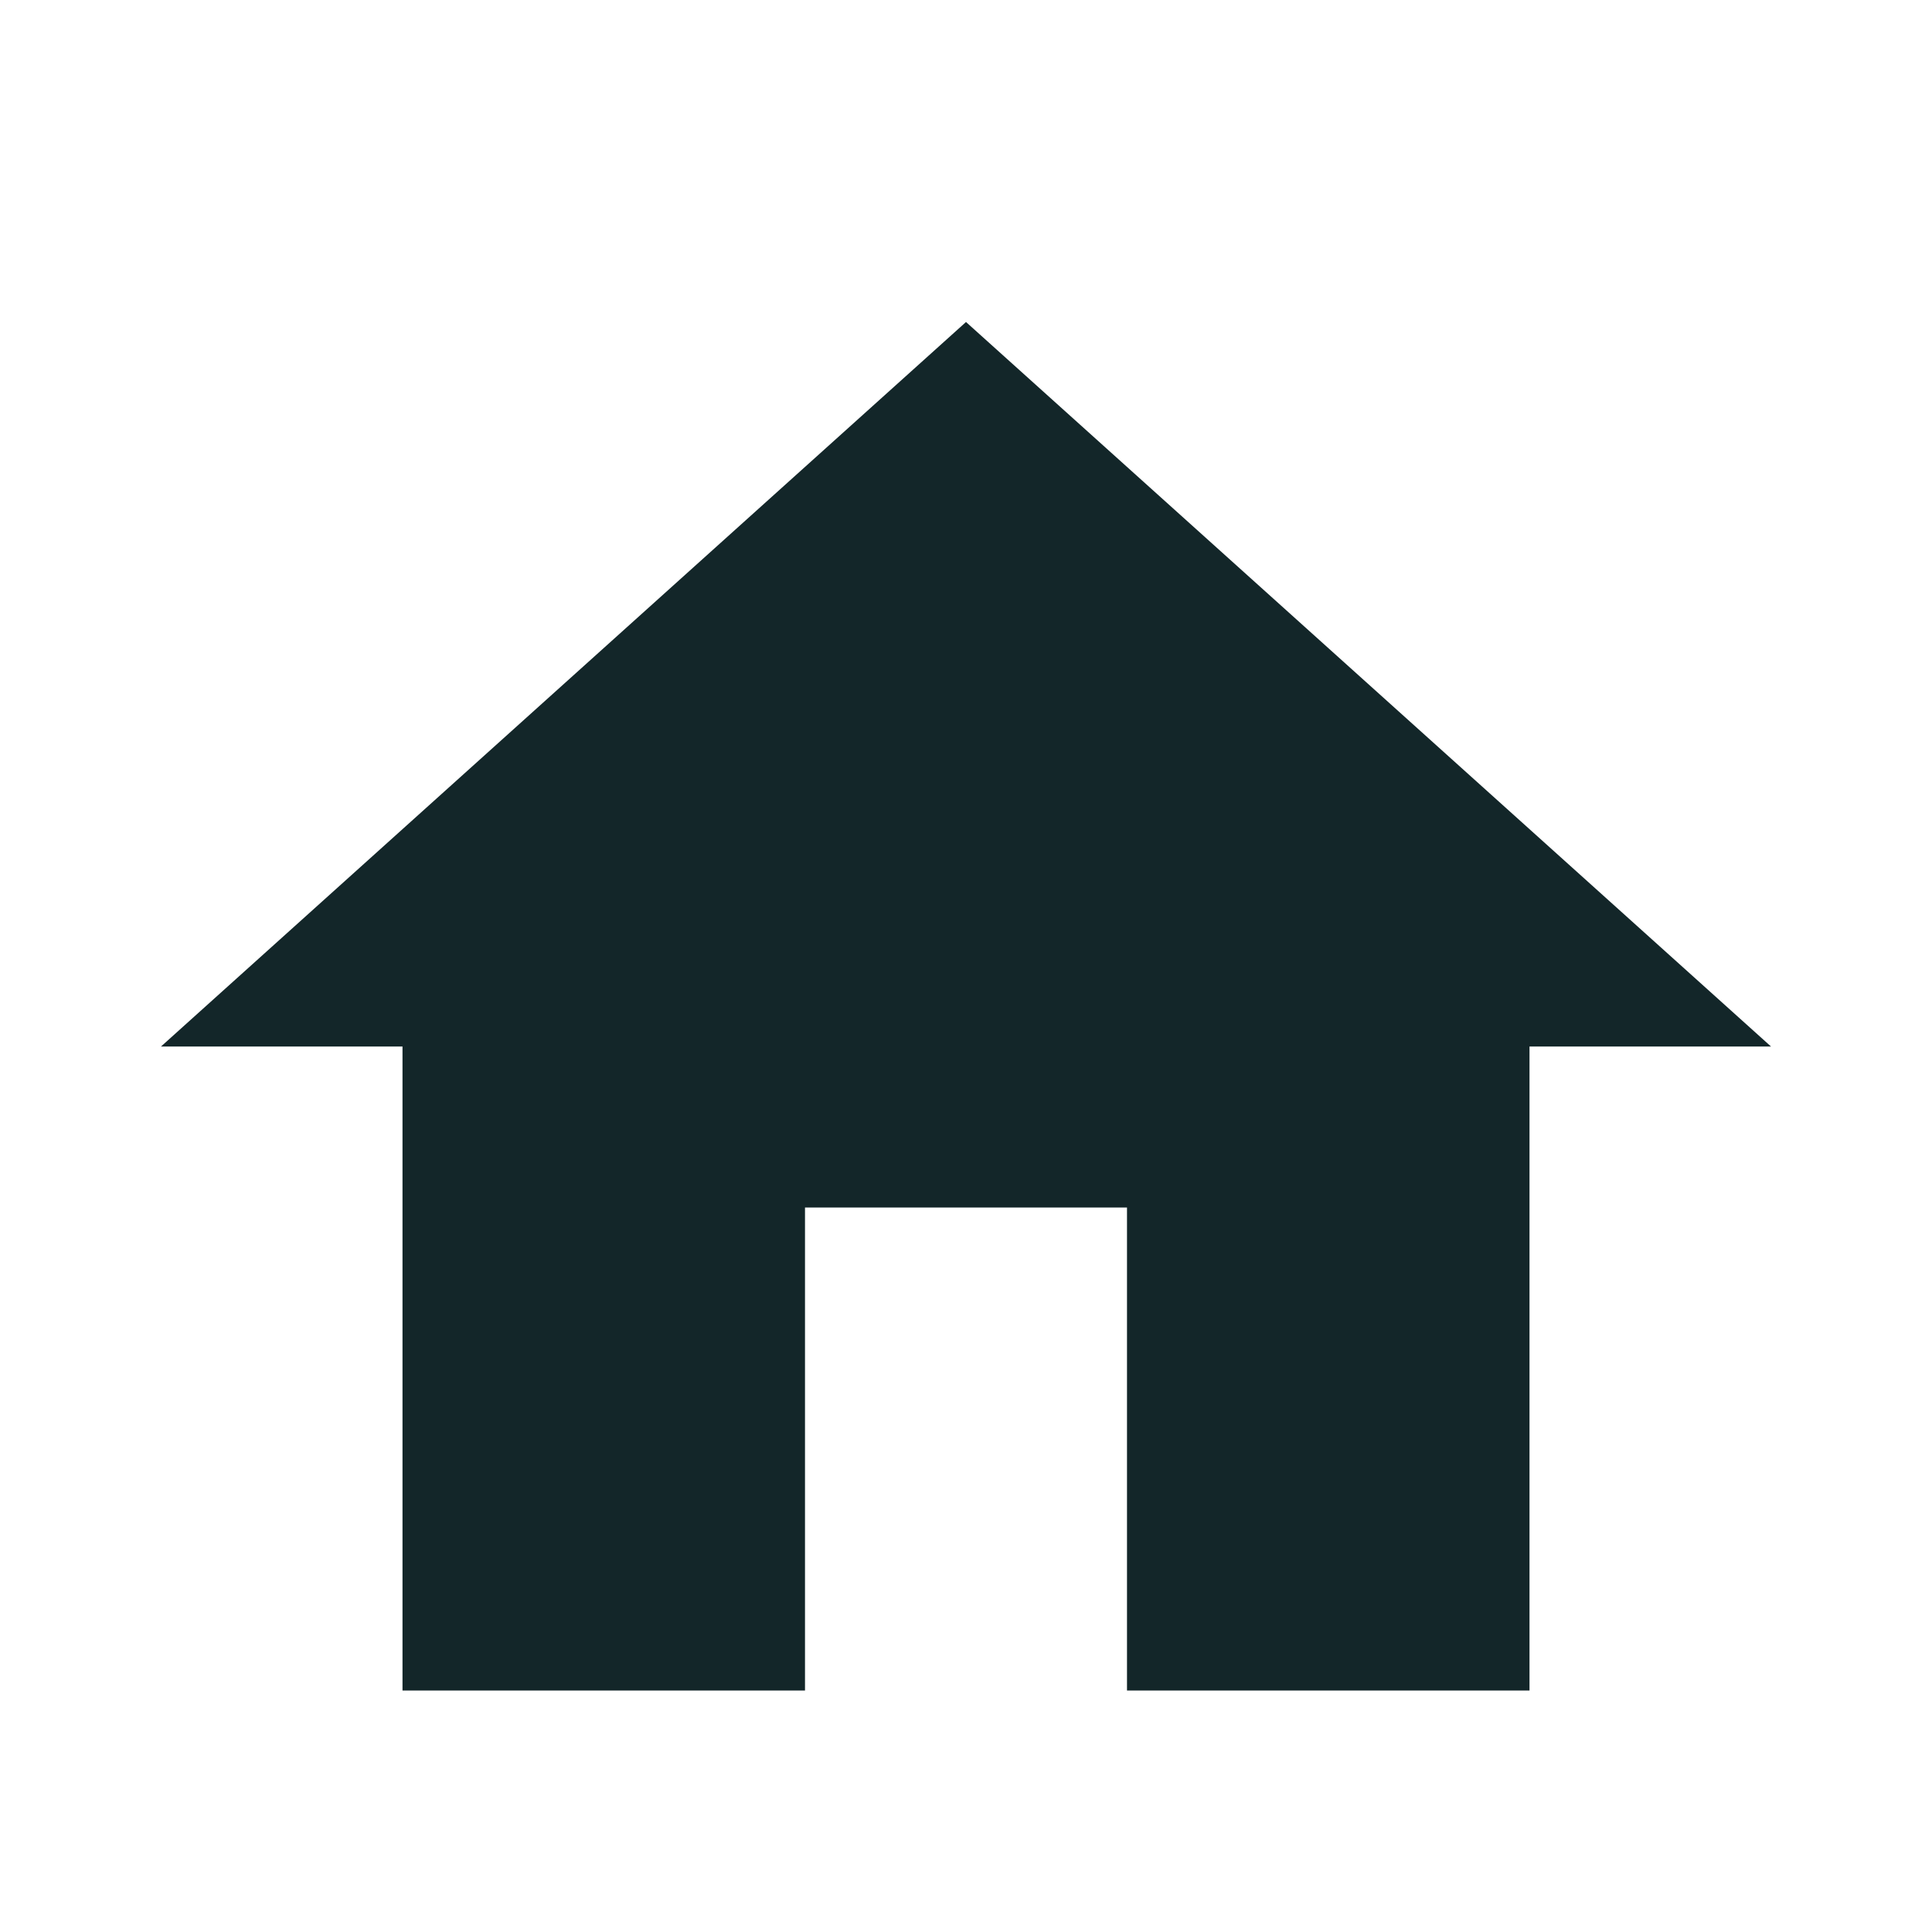 <?xml version="1.0" encoding="UTF-8"?>
<svg width="24px" height="24px" viewBox="0 0 24 24" version="1.1" xmlns="http://www.w3.org/2000/svg" xmlns:xlink="http://www.w3.org/1999/xlink">
    <title>8D294ED1-88CD-4F85-ABAC-49BAC34B920D</title>
    <g id="Action-/-Auto-renew" stroke="none" fill="none" fill-rule="evenodd">
        <polygon id="Icon-Fill" fill="#132629" points="10 21 10 15 14 15 14 21 19 21 19 13 22 13 12 4 2 13 5 13 5 21"></polygon>
    </g>
</svg>